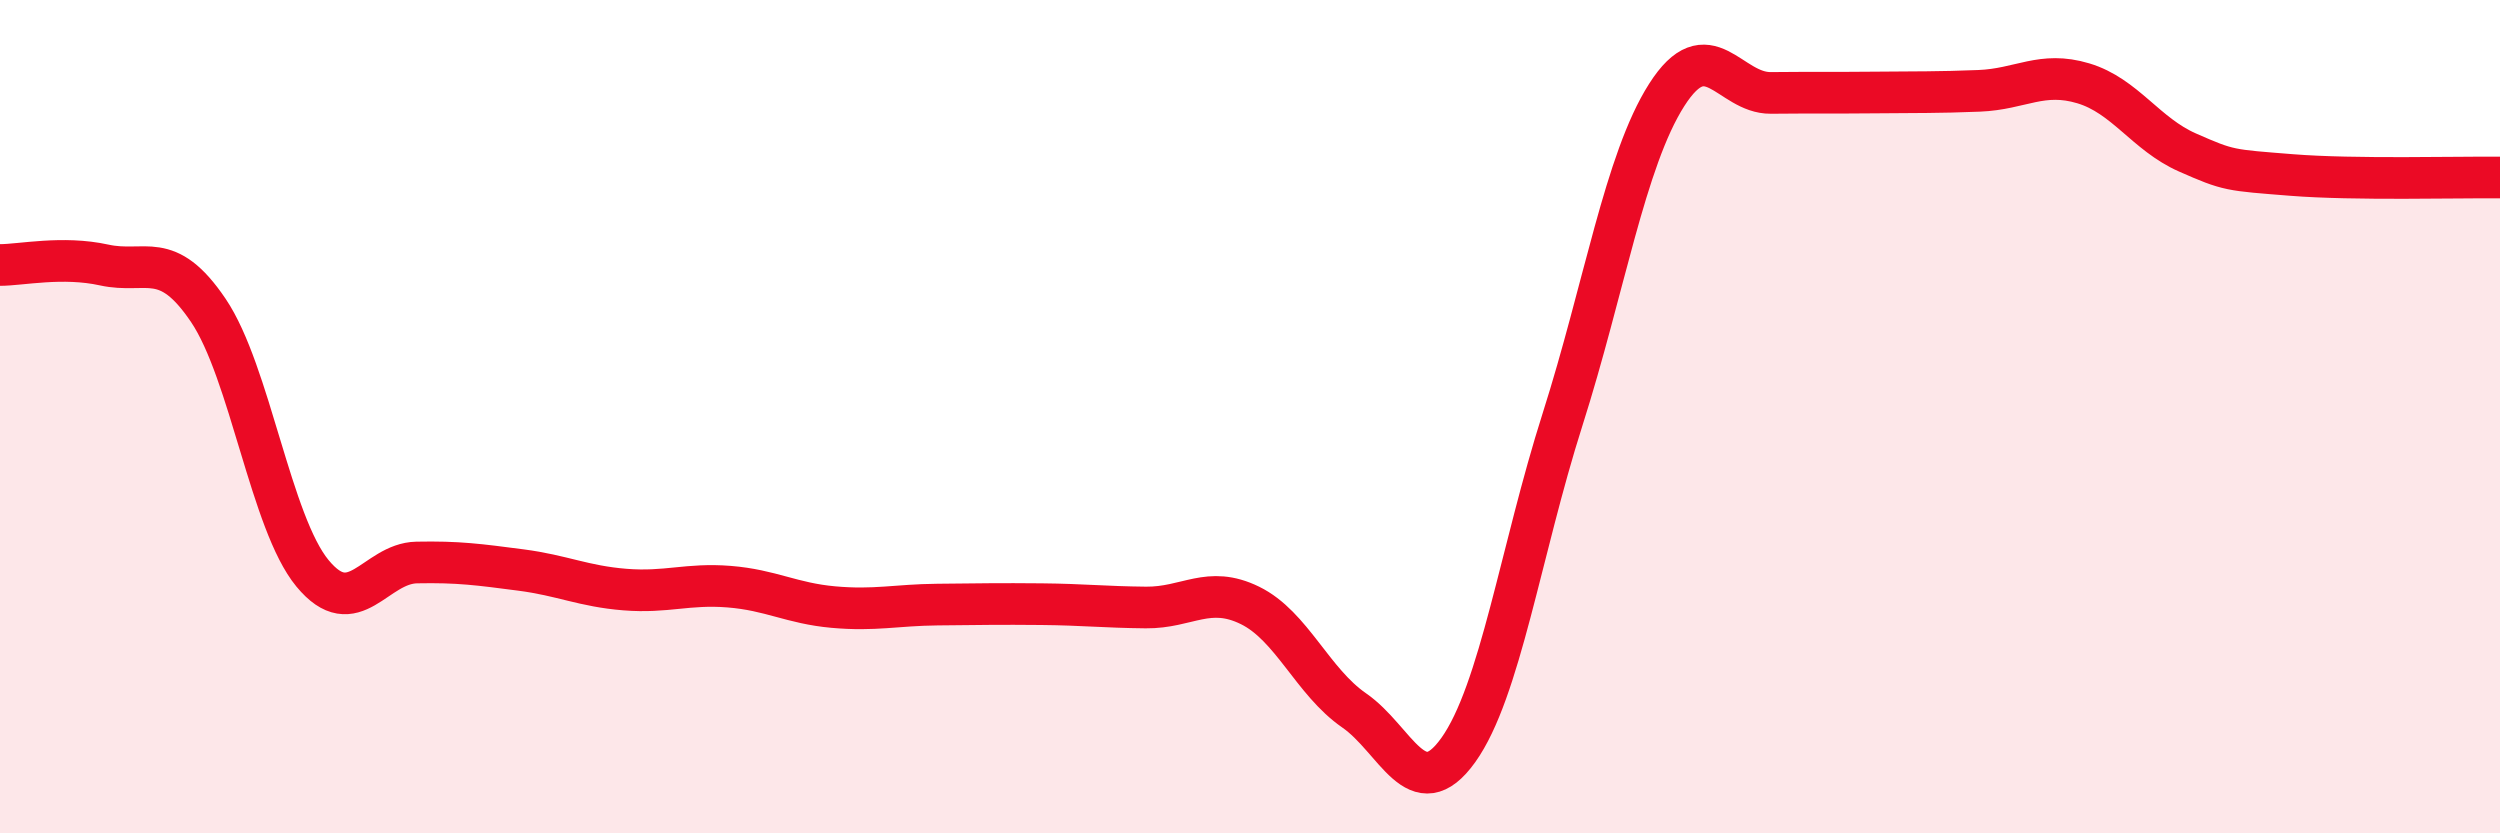
    <svg width="60" height="20" viewBox="0 0 60 20" xmlns="http://www.w3.org/2000/svg">
      <path
        d="M 0,6.36 C 0.5,6.36 1.5,6.14 2.5,6.36 C 3.5,6.58 4,5.97 5,7.45 C 6,8.93 6.5,12.55 7.5,13.76 C 8.5,14.97 9,13.52 10,13.5 C 11,13.48 11.5,13.55 12.5,13.68 C 13.5,13.81 14,14.07 15,14.15 C 16,14.23 16.5,14 17.5,14.08 C 18.5,14.16 19,14.48 20,14.57 C 21,14.66 21.5,14.52 22.5,14.51 C 23.5,14.5 24,14.49 25,14.5 C 26,14.51 26.5,14.57 27.5,14.58 C 28.5,14.59 29,14.04 30,14.53 C 31,15.02 31.5,16.36 32.5,17.05 C 33.5,17.74 34,19.4 35,18 C 36,16.6 36.5,13.21 37.5,10.07 C 38.5,6.93 39,3.85 40,2.28 C 41,0.71 41.5,2.24 42.5,2.23 C 43.5,2.22 44,2.23 45,2.22 C 46,2.21 46.5,2.22 47.5,2.18 C 48.5,2.14 49,1.7 50,2 C 51,2.3 51.5,3.22 52.5,3.66 C 53.5,4.1 53.5,4.08 55,4.2 C 56.5,4.32 59,4.25 60,4.26L60 20L0 20Z"
        fill="#EB0A25"
        opacity="0.1"
        stroke-linecap="round"
        stroke-linejoin="round"
      />
      <path
        d="M 0,6.36 C 0.5,6.36 1.5,6.14 2.5,6.36 C 3.5,6.58 4,5.97 5,7.45 C 6,8.93 6.5,12.55 7.5,13.76 C 8.5,14.97 9,13.52 10,13.5 C 11,13.48 11.5,13.55 12.5,13.68 C 13.5,13.81 14,14.07 15,14.15 C 16,14.23 16.5,14 17.5,14.08 C 18.5,14.16 19,14.48 20,14.57 C 21,14.66 21.5,14.52 22.5,14.51 C 23.5,14.5 24,14.49 25,14.5 C 26,14.51 26.5,14.57 27.5,14.58 C 28.5,14.59 29,14.04 30,14.53 C 31,15.02 31.5,16.36 32.5,17.05 C 33.5,17.74 34,19.4 35,18 C 36,16.6 36.5,13.21 37.5,10.07 C 38.5,6.93 39,3.85 40,2.28 C 41,0.71 41.5,2.24 42.5,2.23 C 43.5,2.22 44,2.23 45,2.22 C 46,2.21 46.5,2.22 47.5,2.18 C 48.5,2.14 49,1.7 50,2 C 51,2.3 51.5,3.22 52.5,3.66 C 53.5,4.1 53.5,4.08 55,4.2 C 56.5,4.32 59,4.25 60,4.26"
        stroke="#EB0A25"
        stroke-width="1"
        fill="none"
        stroke-linecap="round"
        stroke-linejoin="round"
      />
    </svg>
  